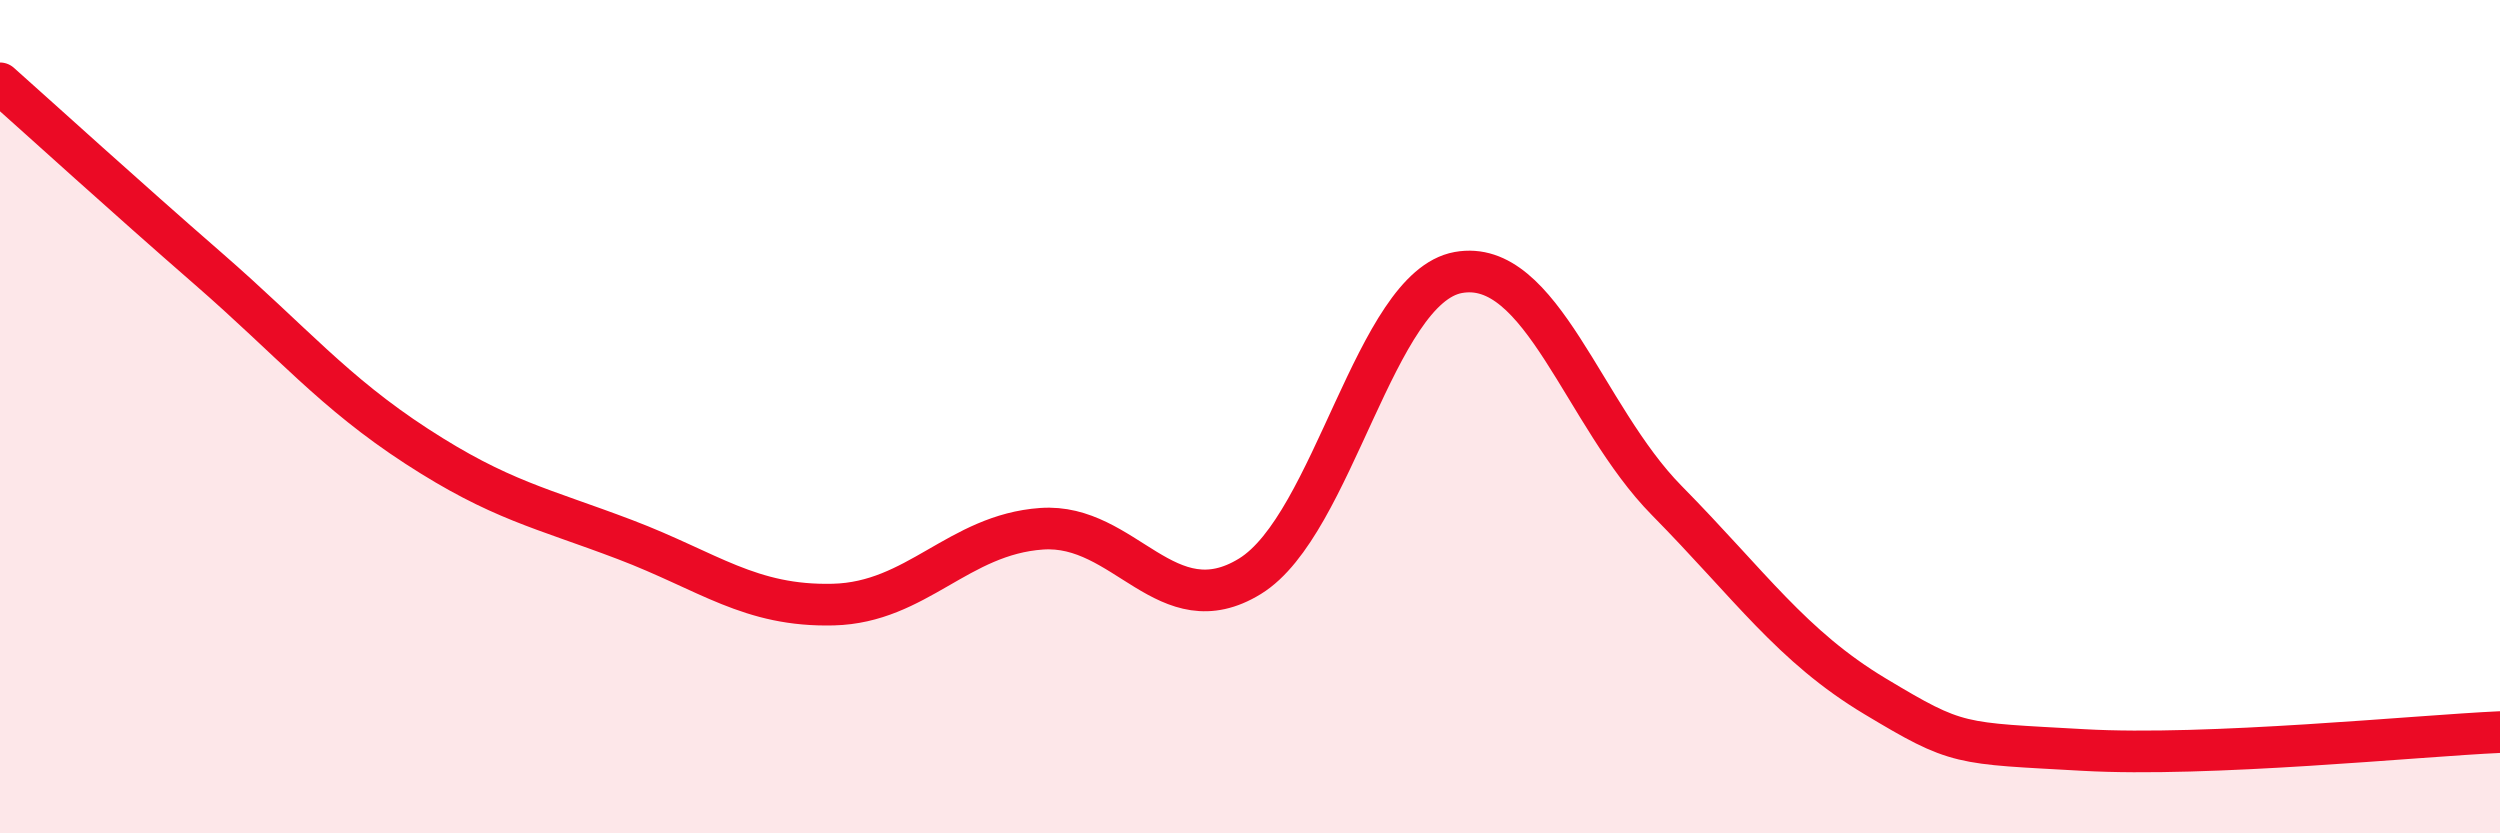 
    <svg width="60" height="20" viewBox="0 0 60 20" xmlns="http://www.w3.org/2000/svg">
      <path
        d="M 0,2 C 1,2.89 3,4.71 5,6.45 C 7,8.19 8,9.41 10,10.71 C 12,12.01 13,12.19 15,12.95 C 17,13.71 18,14.56 20,14.51 C 22,14.46 23,12.83 25,12.69 C 27,12.55 28,15.06 30,13.83 C 32,12.6 33,6.9 35,6.54 C 37,6.18 38,9.98 40,12.01 C 42,14.04 43,15.51 45,16.71 C 47,17.91 47,17.83 50,18 C 53,18.17 58,17.66 60,17.57L60 20L0 20Z"
        fill="#EB0A25"
        opacity="0.1"
        stroke-linecap="round"
        stroke-linejoin="round"
      />
      <path
        d="M 0,2 C 1,2.89 3,4.71 5,6.45 C 7,8.19 8,9.41 10,10.71 C 12,12.01 13,12.19 15,12.95 C 17,13.71 18,14.56 20,14.51 C 22,14.46 23,12.83 25,12.69 C 27,12.55 28,15.06 30,13.83 C 32,12.6 33,6.9 35,6.54 C 37,6.18 38,9.98 40,12.01 C 42,14.04 43,15.51 45,16.71 C 47,17.91 47,17.83 50,18 C 53,18.17 58,17.66 60,17.57"
        stroke="#EB0A25"
        stroke-width="1"
        fill="none"
        stroke-linecap="round"
        stroke-linejoin="round"
      />
    </svg>
  